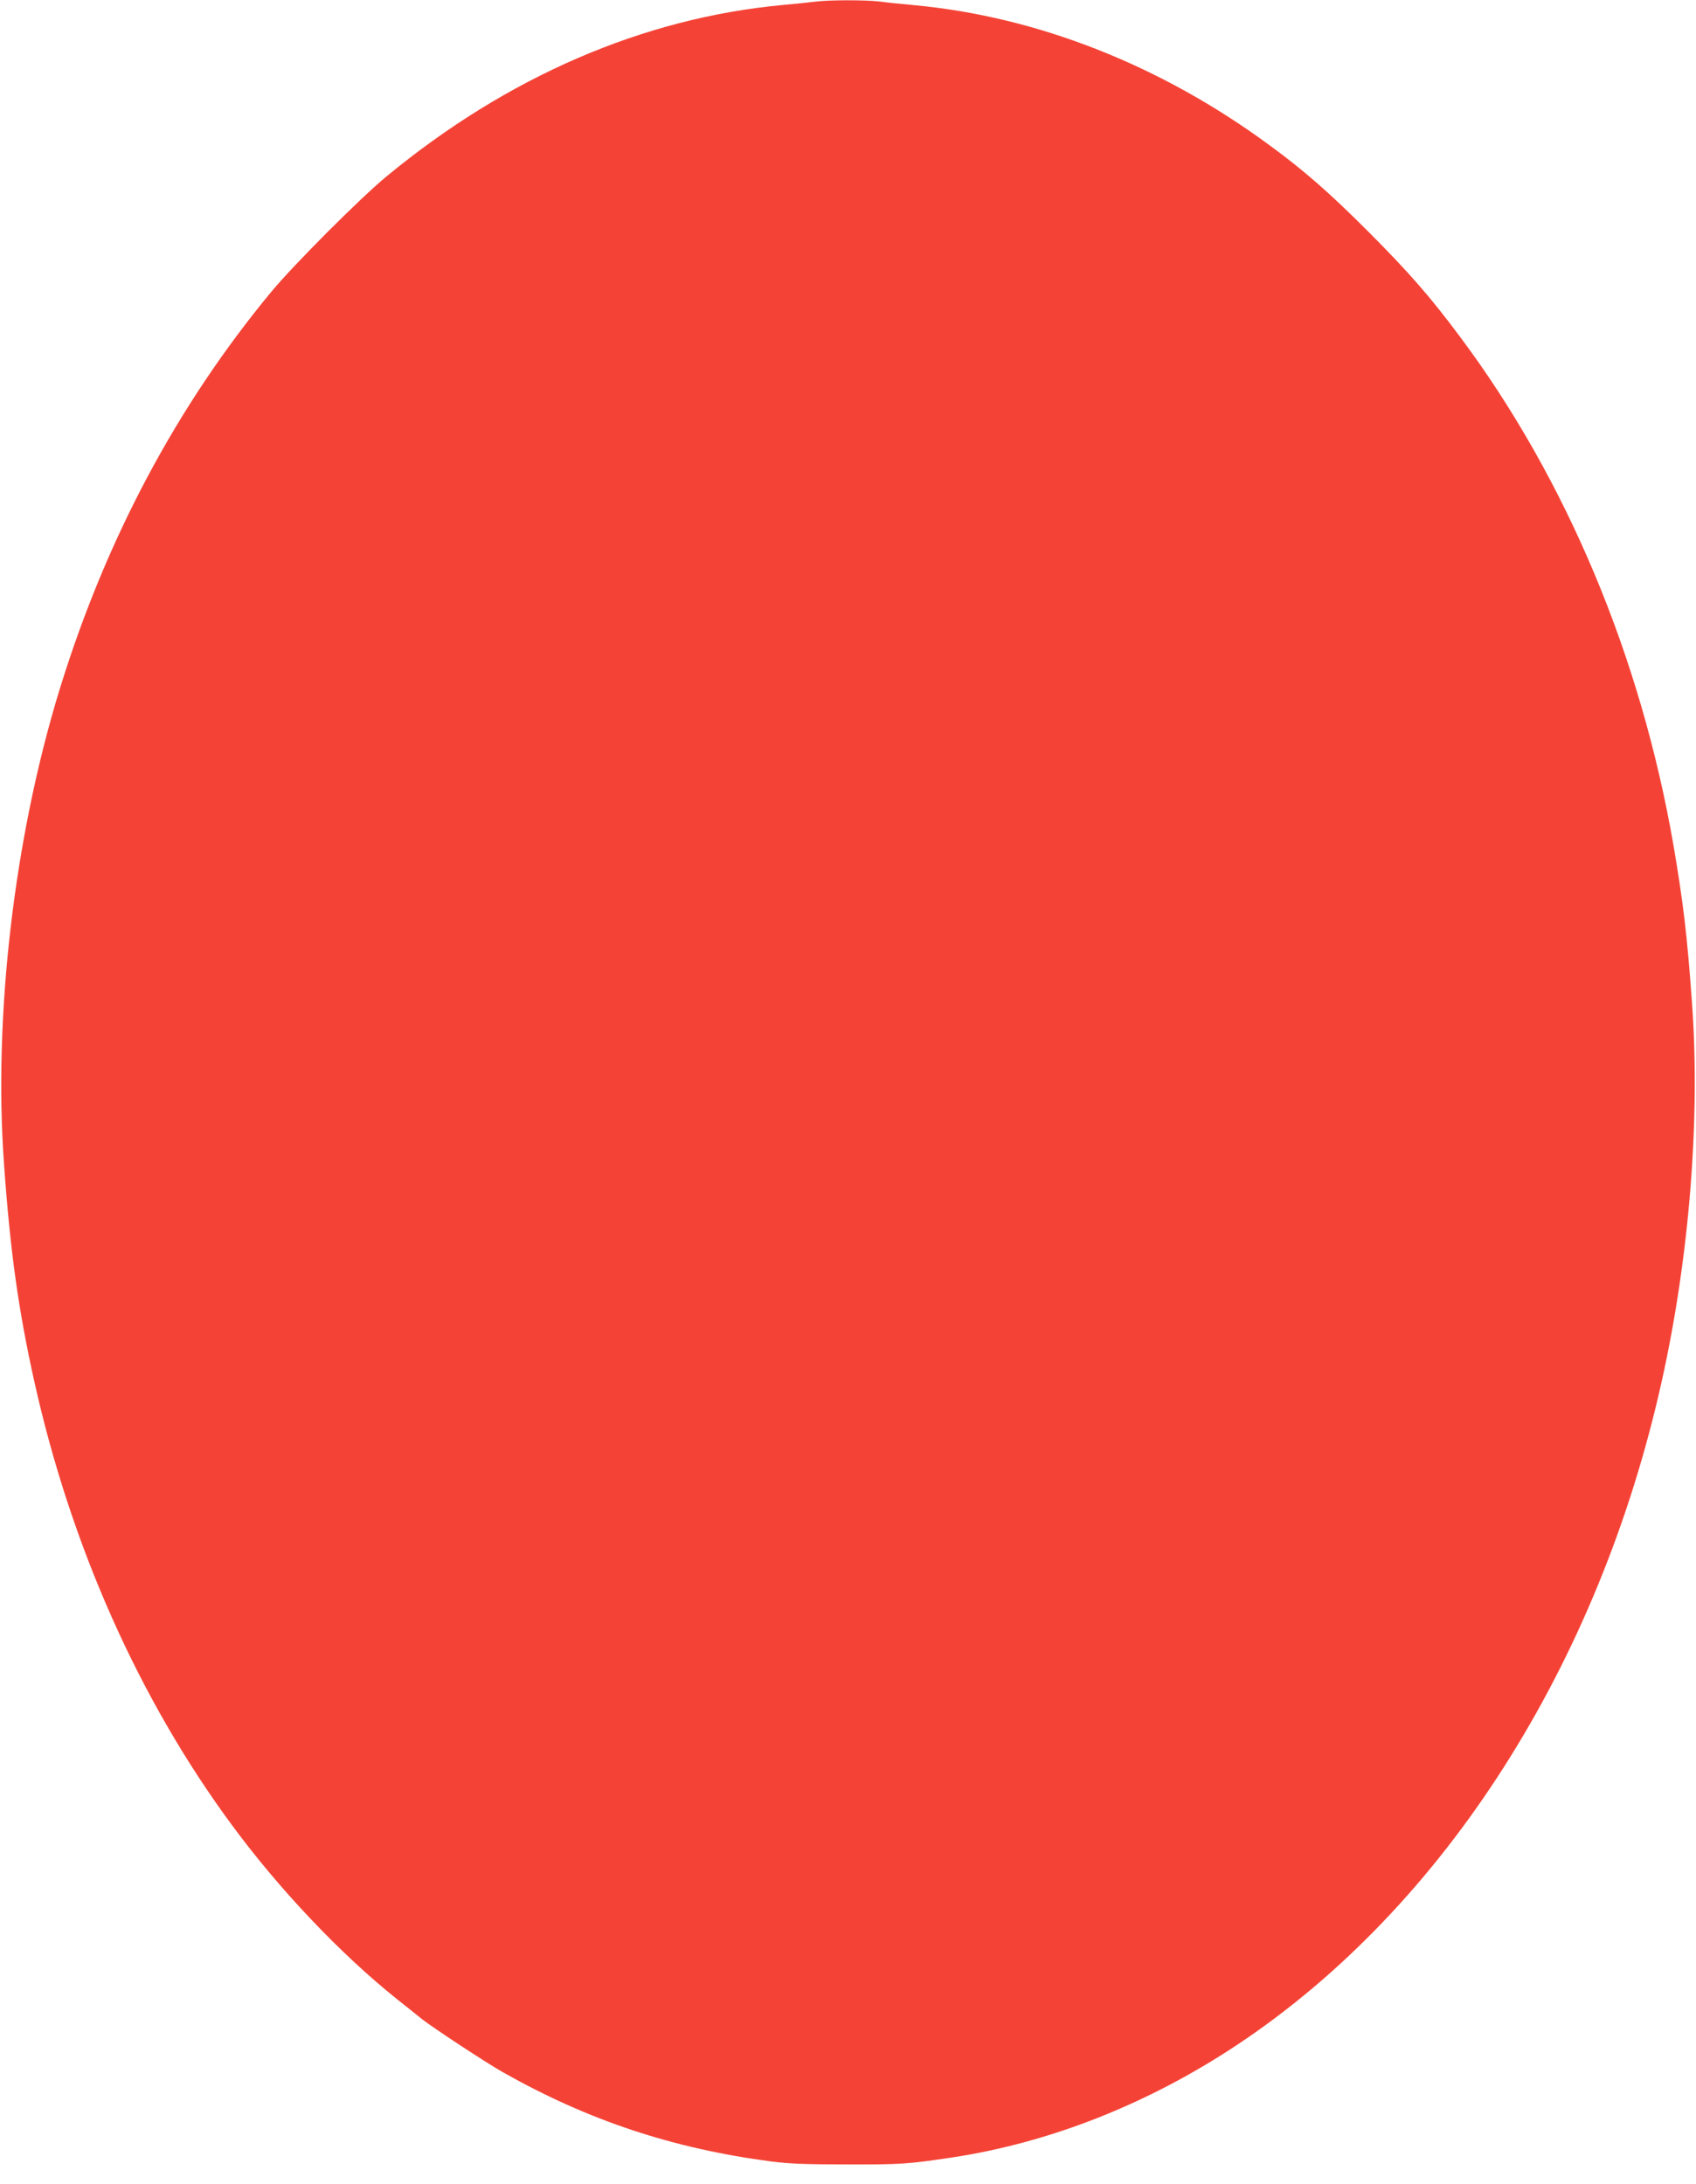 <?xml version="1.0" standalone="no"?>
<!DOCTYPE svg PUBLIC "-//W3C//DTD SVG 20010904//EN"
 "http://www.w3.org/TR/2001/REC-SVG-20010904/DTD/svg10.dtd">
<svg version="1.0" xmlns="http://www.w3.org/2000/svg"
 width="994pt" height="1280pt" viewBox="0 0 994 1280"
 preserveAspectRatio="xMidYMid meet">
<g transform="translate(0,1280) scale(0.1,-0.1)"
fill="#f44336" stroke="none">
<path d="M4775 12790 c-33 -4 -116 -13 -185 -19 -821 -76 -1616 -420 -2325
-1005 -156 -129 -543 -517 -675 -676 -553 -668 -968 -1447 -1239 -2325 -268
-870 -391 -1920 -327 -2794 36 -504 84 -848 176 -1262 215 -969 615 -1867
1159 -2604 279 -379 637 -756 967 -1020 55 -43 119 -95 144 -115 61 -49 377
-257 476 -313 498 -282 996 -448 1576 -524 102 -13 206 -17 448 -17 309 -1
358 3 605 40 580 87 1161 317 1685 667 1206 805 2111 2223 2480 3886 162 730
226 1540 176 2221 -28 391 -51 581 -107 910 -191 1109 -628 2151 -1251 2985
-177 238 -303 381 -537 616 -229 229 -376 358 -578 506 -637 470 -1363 756
-2088 823 -66 6 -156 15 -199 21 -91 10 -294 10 -381 -1z"/>
</g>
</svg>
